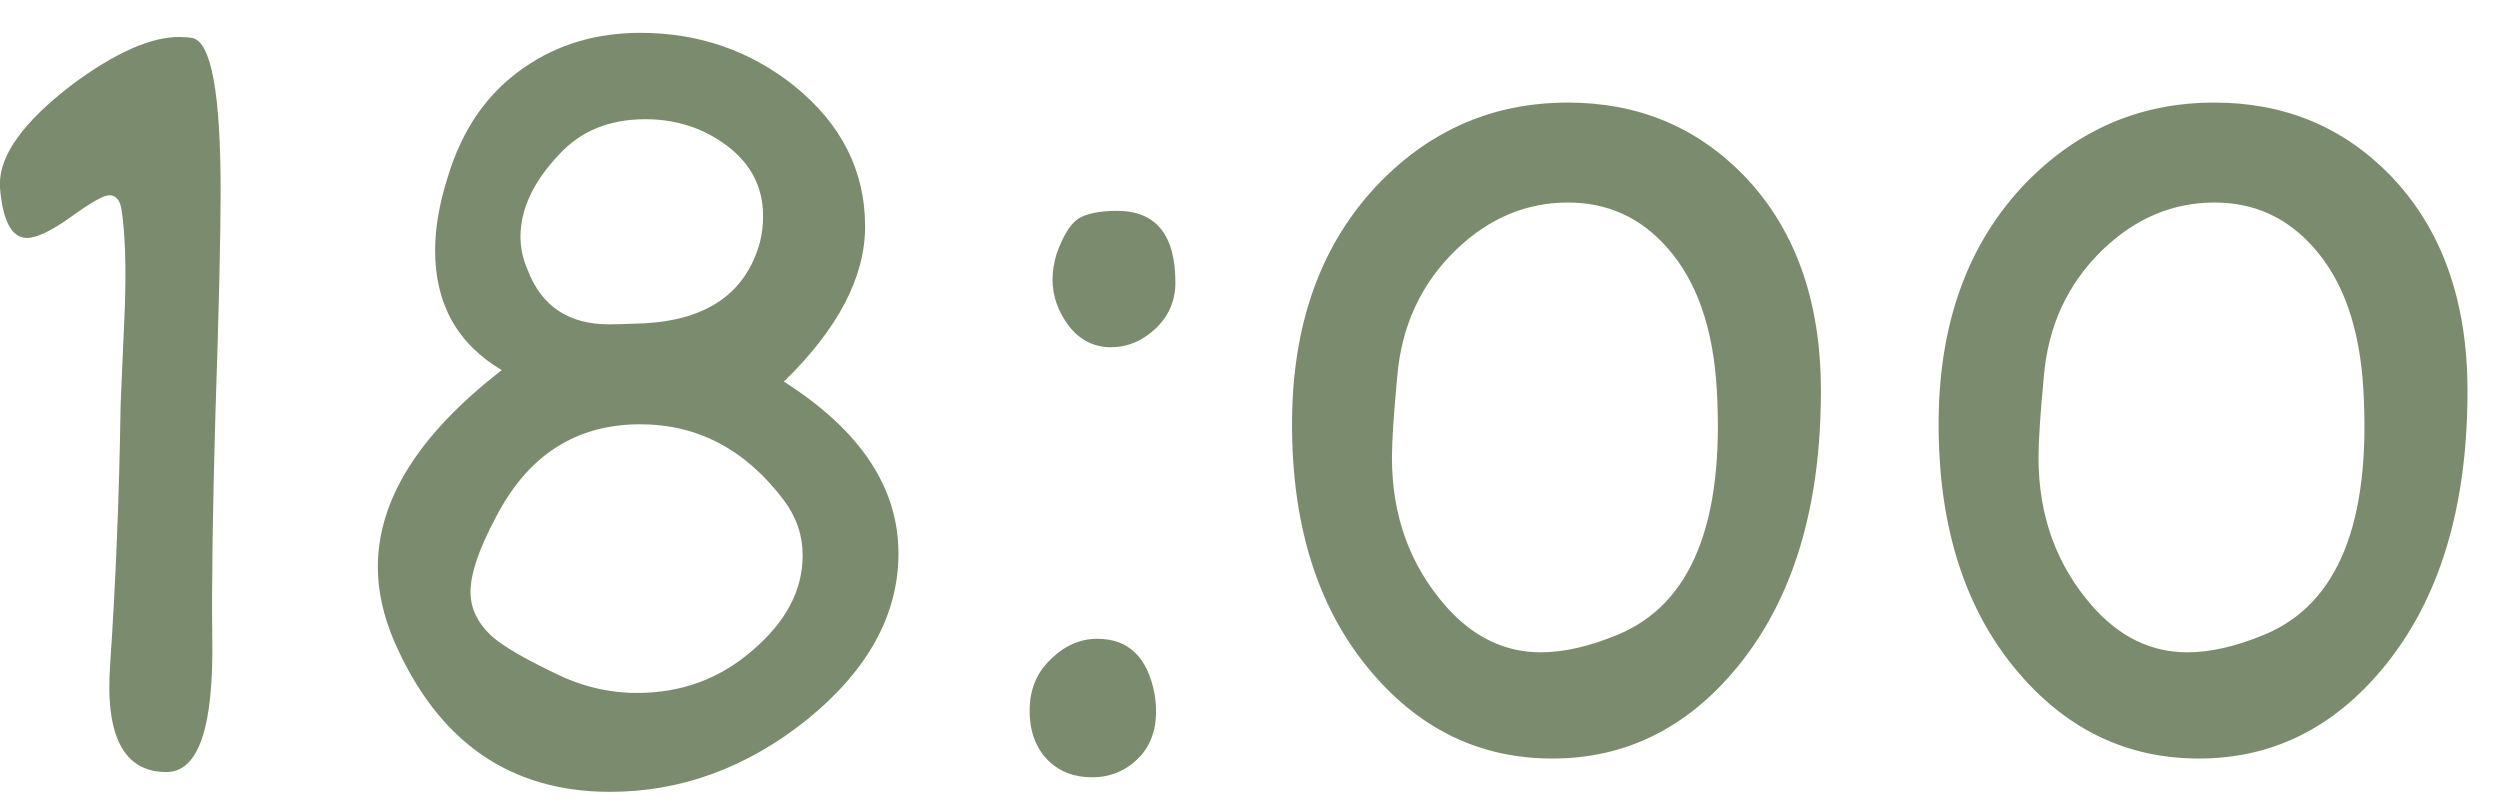 <?xml version="1.0" encoding="UTF-8"?> <svg xmlns="http://www.w3.org/2000/svg" width="68" height="22" viewBox="0 0 68 22" fill="none"><path d="M6.001 5.197C6.001 6.406 5.954 8.435 5.859 11.286C5.784 13.892 5.756 15.921 5.774 17.375C5.812 19.792 5.397 21 4.528 21C3.358 21 2.848 20.009 2.999 18.026C3.15 15.799 3.244 13.448 3.282 10.975C3.32 10.106 3.358 9.228 3.396 8.341C3.433 7.265 3.405 6.396 3.311 5.735C3.273 5.452 3.16 5.311 2.971 5.311C2.82 5.311 2.47 5.509 1.923 5.905C1.394 6.283 0.998 6.472 0.733 6.472C0.318 6.472 0.073 6.009 -0.003 5.084V4.999C-0.003 4.206 0.648 3.309 1.951 2.309C3.122 1.44 4.094 1.006 4.868 1.006C5 1.006 5.123 1.015 5.236 1.034C5.746 1.147 6.001 2.535 6.001 5.197ZM13.648 10.068C12.439 9.351 11.835 8.265 11.835 6.812C11.835 6.207 11.948 5.547 12.175 4.829C12.571 3.507 13.27 2.507 14.271 1.827C15.177 1.204 16.225 0.893 17.414 0.893C19 0.893 20.397 1.374 21.605 2.337C22.889 3.375 23.531 4.65 23.531 6.16C23.531 7.538 22.795 8.945 21.322 10.38C23.399 11.701 24.438 13.259 24.438 15.053C24.438 16.714 23.616 18.215 21.974 19.556C20.331 20.877 18.537 21.538 16.593 21.538C13.874 21.538 11.92 20.179 10.73 17.46C10.428 16.761 10.277 16.082 10.277 15.421C10.277 13.589 11.401 11.805 13.648 10.068ZM20.671 6.585C20.727 6.358 20.756 6.122 20.756 5.877C20.756 5.103 20.435 4.47 19.793 3.979C19.151 3.489 18.405 3.243 17.556 3.243C16.574 3.243 15.79 3.564 15.205 4.206C14.507 4.942 14.157 5.688 14.157 6.443C14.157 6.745 14.223 7.048 14.355 7.35C14.733 8.331 15.469 8.822 16.564 8.822C16.734 8.822 17.055 8.813 17.527 8.794C19.245 8.7 20.293 7.963 20.671 6.585ZM21.322 13.608C20.284 12.23 18.981 11.541 17.414 11.541C15.658 11.541 14.346 12.391 13.477 14.09C13.024 14.94 12.798 15.61 12.798 16.101C12.798 16.554 12.996 16.96 13.393 17.318C13.695 17.583 14.261 17.913 15.092 18.31C15.809 18.668 16.555 18.848 17.329 18.848C18.537 18.848 19.585 18.461 20.473 17.686C21.379 16.912 21.832 16.053 21.832 15.109C21.832 14.562 21.662 14.062 21.322 13.608ZM31.971 7.689C31.971 8.18 31.791 8.596 31.433 8.936C31.074 9.275 30.668 9.445 30.215 9.445C29.762 9.445 29.384 9.257 29.082 8.879C28.78 8.482 28.629 8.058 28.629 7.604C28.629 7.378 28.667 7.142 28.742 6.896C28.912 6.424 29.101 6.113 29.309 5.962C29.535 5.811 29.894 5.735 30.385 5.735C31.442 5.735 31.971 6.387 31.971 7.689ZM31.404 18.876C31.518 19.575 31.395 20.131 31.036 20.547C30.677 20.943 30.234 21.142 29.705 21.142C29.233 21.142 28.846 21 28.544 20.717C28.185 20.377 28.006 19.914 28.006 19.329C28.006 18.763 28.195 18.3 28.572 17.941C28.95 17.564 29.375 17.375 29.847 17.375C30.696 17.375 31.215 17.875 31.404 18.876ZM49.529 10.635C49.529 13.807 48.765 16.318 47.235 18.168C45.876 19.811 44.205 20.632 42.223 20.632C40.297 20.632 38.673 19.867 37.352 18.338C35.879 16.639 35.143 14.373 35.143 11.541C35.143 8.803 35.935 6.613 37.522 4.971C38.938 3.517 40.646 2.79 42.648 2.79C44.535 2.79 46.121 3.441 47.405 4.744C48.821 6.198 49.529 8.161 49.529 10.635ZM46.697 10.606C46.603 8.926 46.15 7.633 45.338 6.727C44.62 5.915 43.724 5.509 42.648 5.509C41.515 5.509 40.505 5.934 39.617 6.783C38.654 7.708 38.116 8.869 38.003 10.267C37.908 11.267 37.861 11.994 37.861 12.447C37.861 14.033 38.352 15.383 39.334 16.497C40.07 17.328 40.929 17.743 41.911 17.743C42.534 17.743 43.233 17.583 44.007 17.262C46.008 16.431 46.905 14.213 46.697 10.606ZM67.116 10.635C67.116 13.807 66.352 16.318 64.822 18.168C63.463 19.811 61.792 20.632 59.81 20.632C57.884 20.632 56.26 19.867 54.938 18.338C53.466 16.639 52.73 14.373 52.73 11.541C52.73 8.803 53.523 6.613 55.108 4.971C56.524 3.517 58.233 2.79 60.234 2.79C62.122 2.79 63.708 3.441 64.992 4.744C66.408 6.198 67.116 8.161 67.116 10.635ZM64.284 10.606C64.19 8.926 63.737 7.633 62.925 6.727C62.207 5.915 61.31 5.509 60.234 5.509C59.102 5.509 58.092 5.934 57.204 6.783C56.241 7.708 55.703 8.869 55.59 10.267C55.495 11.267 55.448 11.994 55.448 12.447C55.448 14.033 55.939 15.383 56.921 16.497C57.657 17.328 58.516 17.743 59.498 17.743C60.121 17.743 60.82 17.583 61.594 17.262C63.595 16.431 64.492 14.213 64.284 10.606Z" fill="#7B8C6E"></path></svg> 